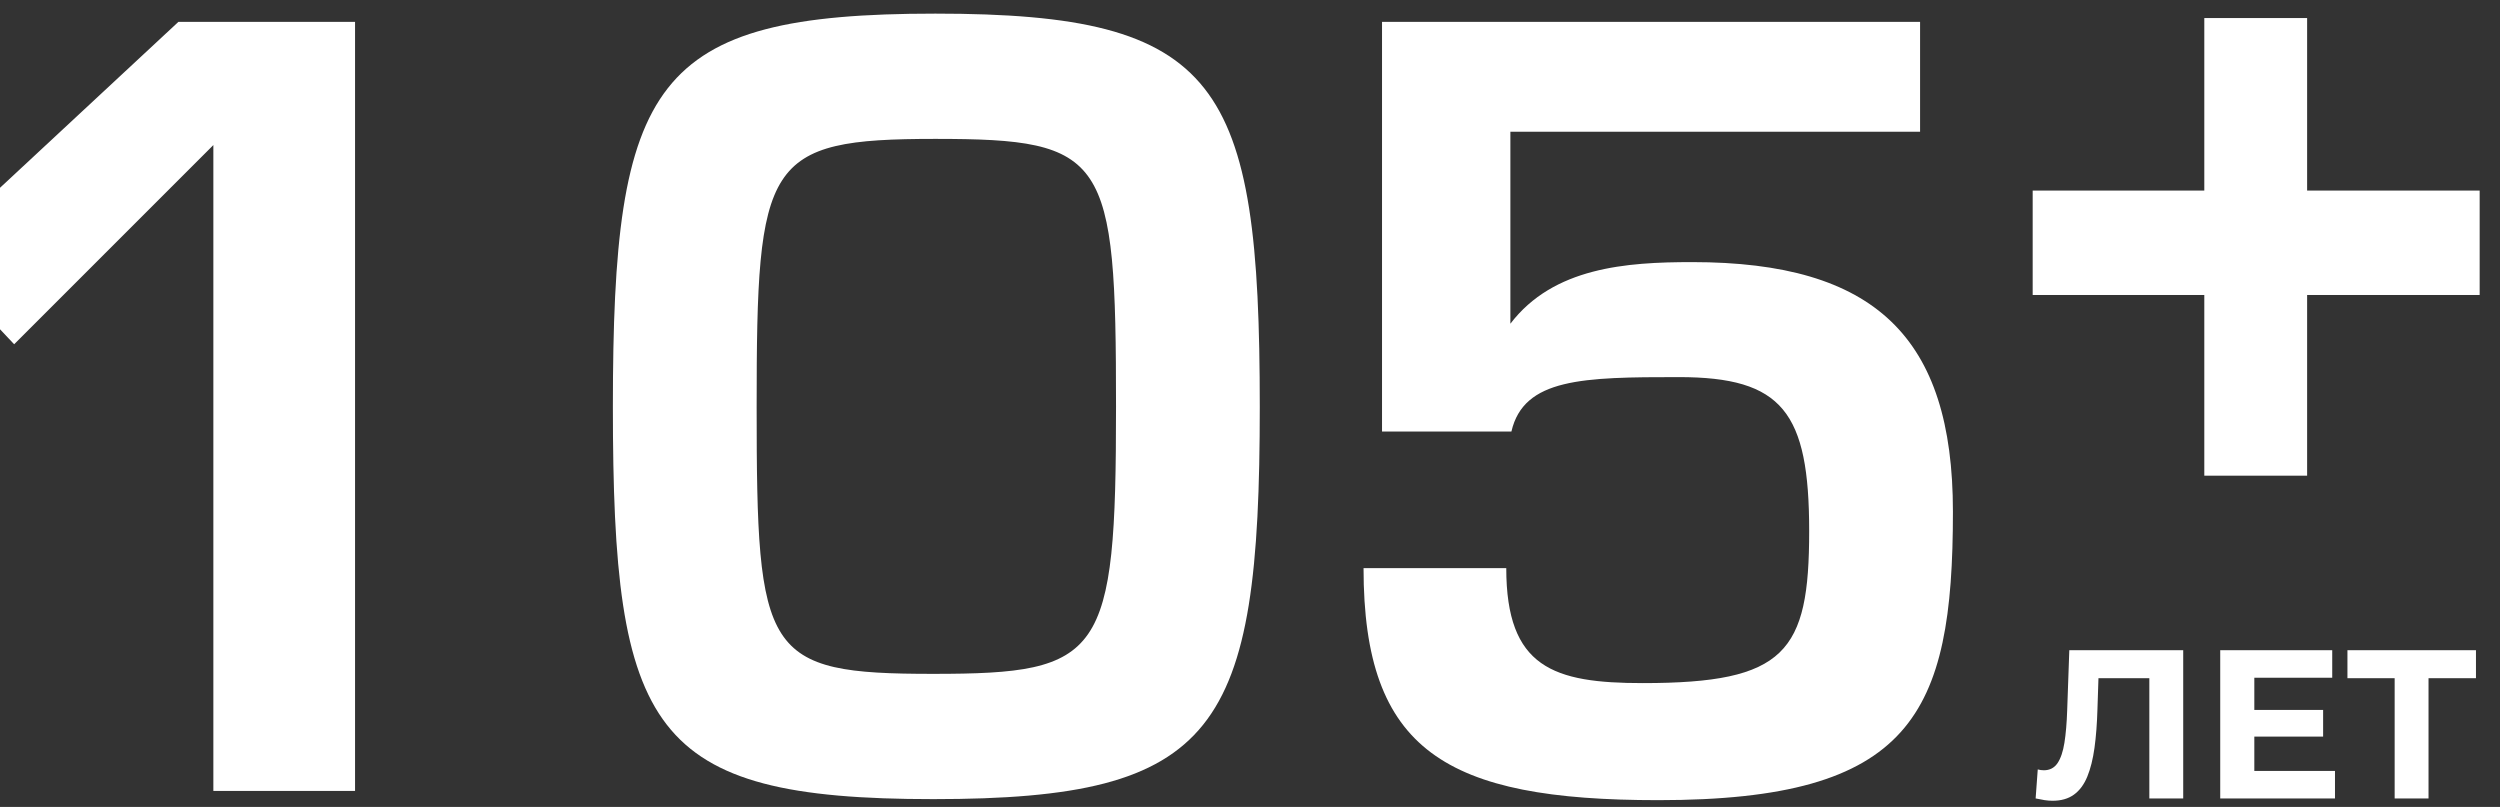 <svg width="158" height="51" viewBox="0 0 158 51" fill="none" xmlns="http://www.w3.org/2000/svg">
<rect x="0" y="0" width="158" height="51" fill="#333333" stroke="none"/>
<path d="M129.723 50.608C129.562 50.608 129.393 50.595 129.214 50.568C129.045 50.541 128.857 50.505 128.652 50.461L128.786 48.628C128.911 48.663 129.04 48.681 129.174 48.681C129.54 48.681 129.825 48.534 130.03 48.24C130.236 47.936 130.383 47.504 130.472 46.942C130.561 46.38 130.619 45.697 130.646 44.894L130.78 41.094H137.979V50.461H135.838V42.365L136.333 42.861H132.198L132.64 42.339L132.559 44.814C132.533 45.733 132.47 46.549 132.372 47.263C132.274 47.977 132.122 48.583 131.917 49.083C131.712 49.582 131.431 49.961 131.074 50.22C130.717 50.479 130.267 50.608 129.723 50.608ZM142.312 44.868H146.821V46.554H142.312V44.868ZM142.473 48.721H147.571V50.461H140.318V41.094H147.397V42.834H142.473V48.721ZM151.342 50.461V42.365L151.837 42.861H148.358V41.094H156.481V42.861H153.002L153.483 42.365V50.461H151.342Z" fill="white"/>
<path d="M121.349 1.38V8.324H95.456V20.459C98.181 16.89 102.789 16.565 106.942 16.565C118.493 16.565 123.425 21.302 123.425 32.335C123.425 45.184 120.829 50.57 104.801 50.57C91.367 50.57 86.176 47.455 86.176 35.904H95.196C95.196 42.199 98.181 43.172 103.827 43.172C112.847 43.172 114.34 41.225 114.34 33.568C114.34 26.04 112.653 23.833 106.098 23.833C100.063 23.833 96.299 23.898 95.521 27.273H87.344V1.38H121.349Z" fill="white"/>
<path d="M79.618 25.715C79.618 46.222 76.957 50.505 58.981 50.505C41.071 50.505 38.734 46.222 38.734 25.715C38.734 5.144 41.2 0.861 59.111 0.861C77.087 0.861 79.618 5.144 79.618 25.715ZM47.82 25.715C47.82 41.42 48.274 42.588 58.981 42.588C69.689 42.588 70.533 41.485 70.533 25.715C70.533 9.881 69.949 8.778 59.111 8.778C48.339 8.778 47.82 10.141 47.82 25.715Z" fill="white"/>
<path d="M22.439 1.38V49.986H13.484V9.167L0.894 21.757L-4.492 16.046L11.277 1.38H22.439Z" fill="white"/>
<path d="M139.312 12.044V1.141H145.81V12.044H156.714V18.643H145.81V30.063H139.312V18.643H128.465V12.044H139.312Z" fill="white"/>
</svg>
